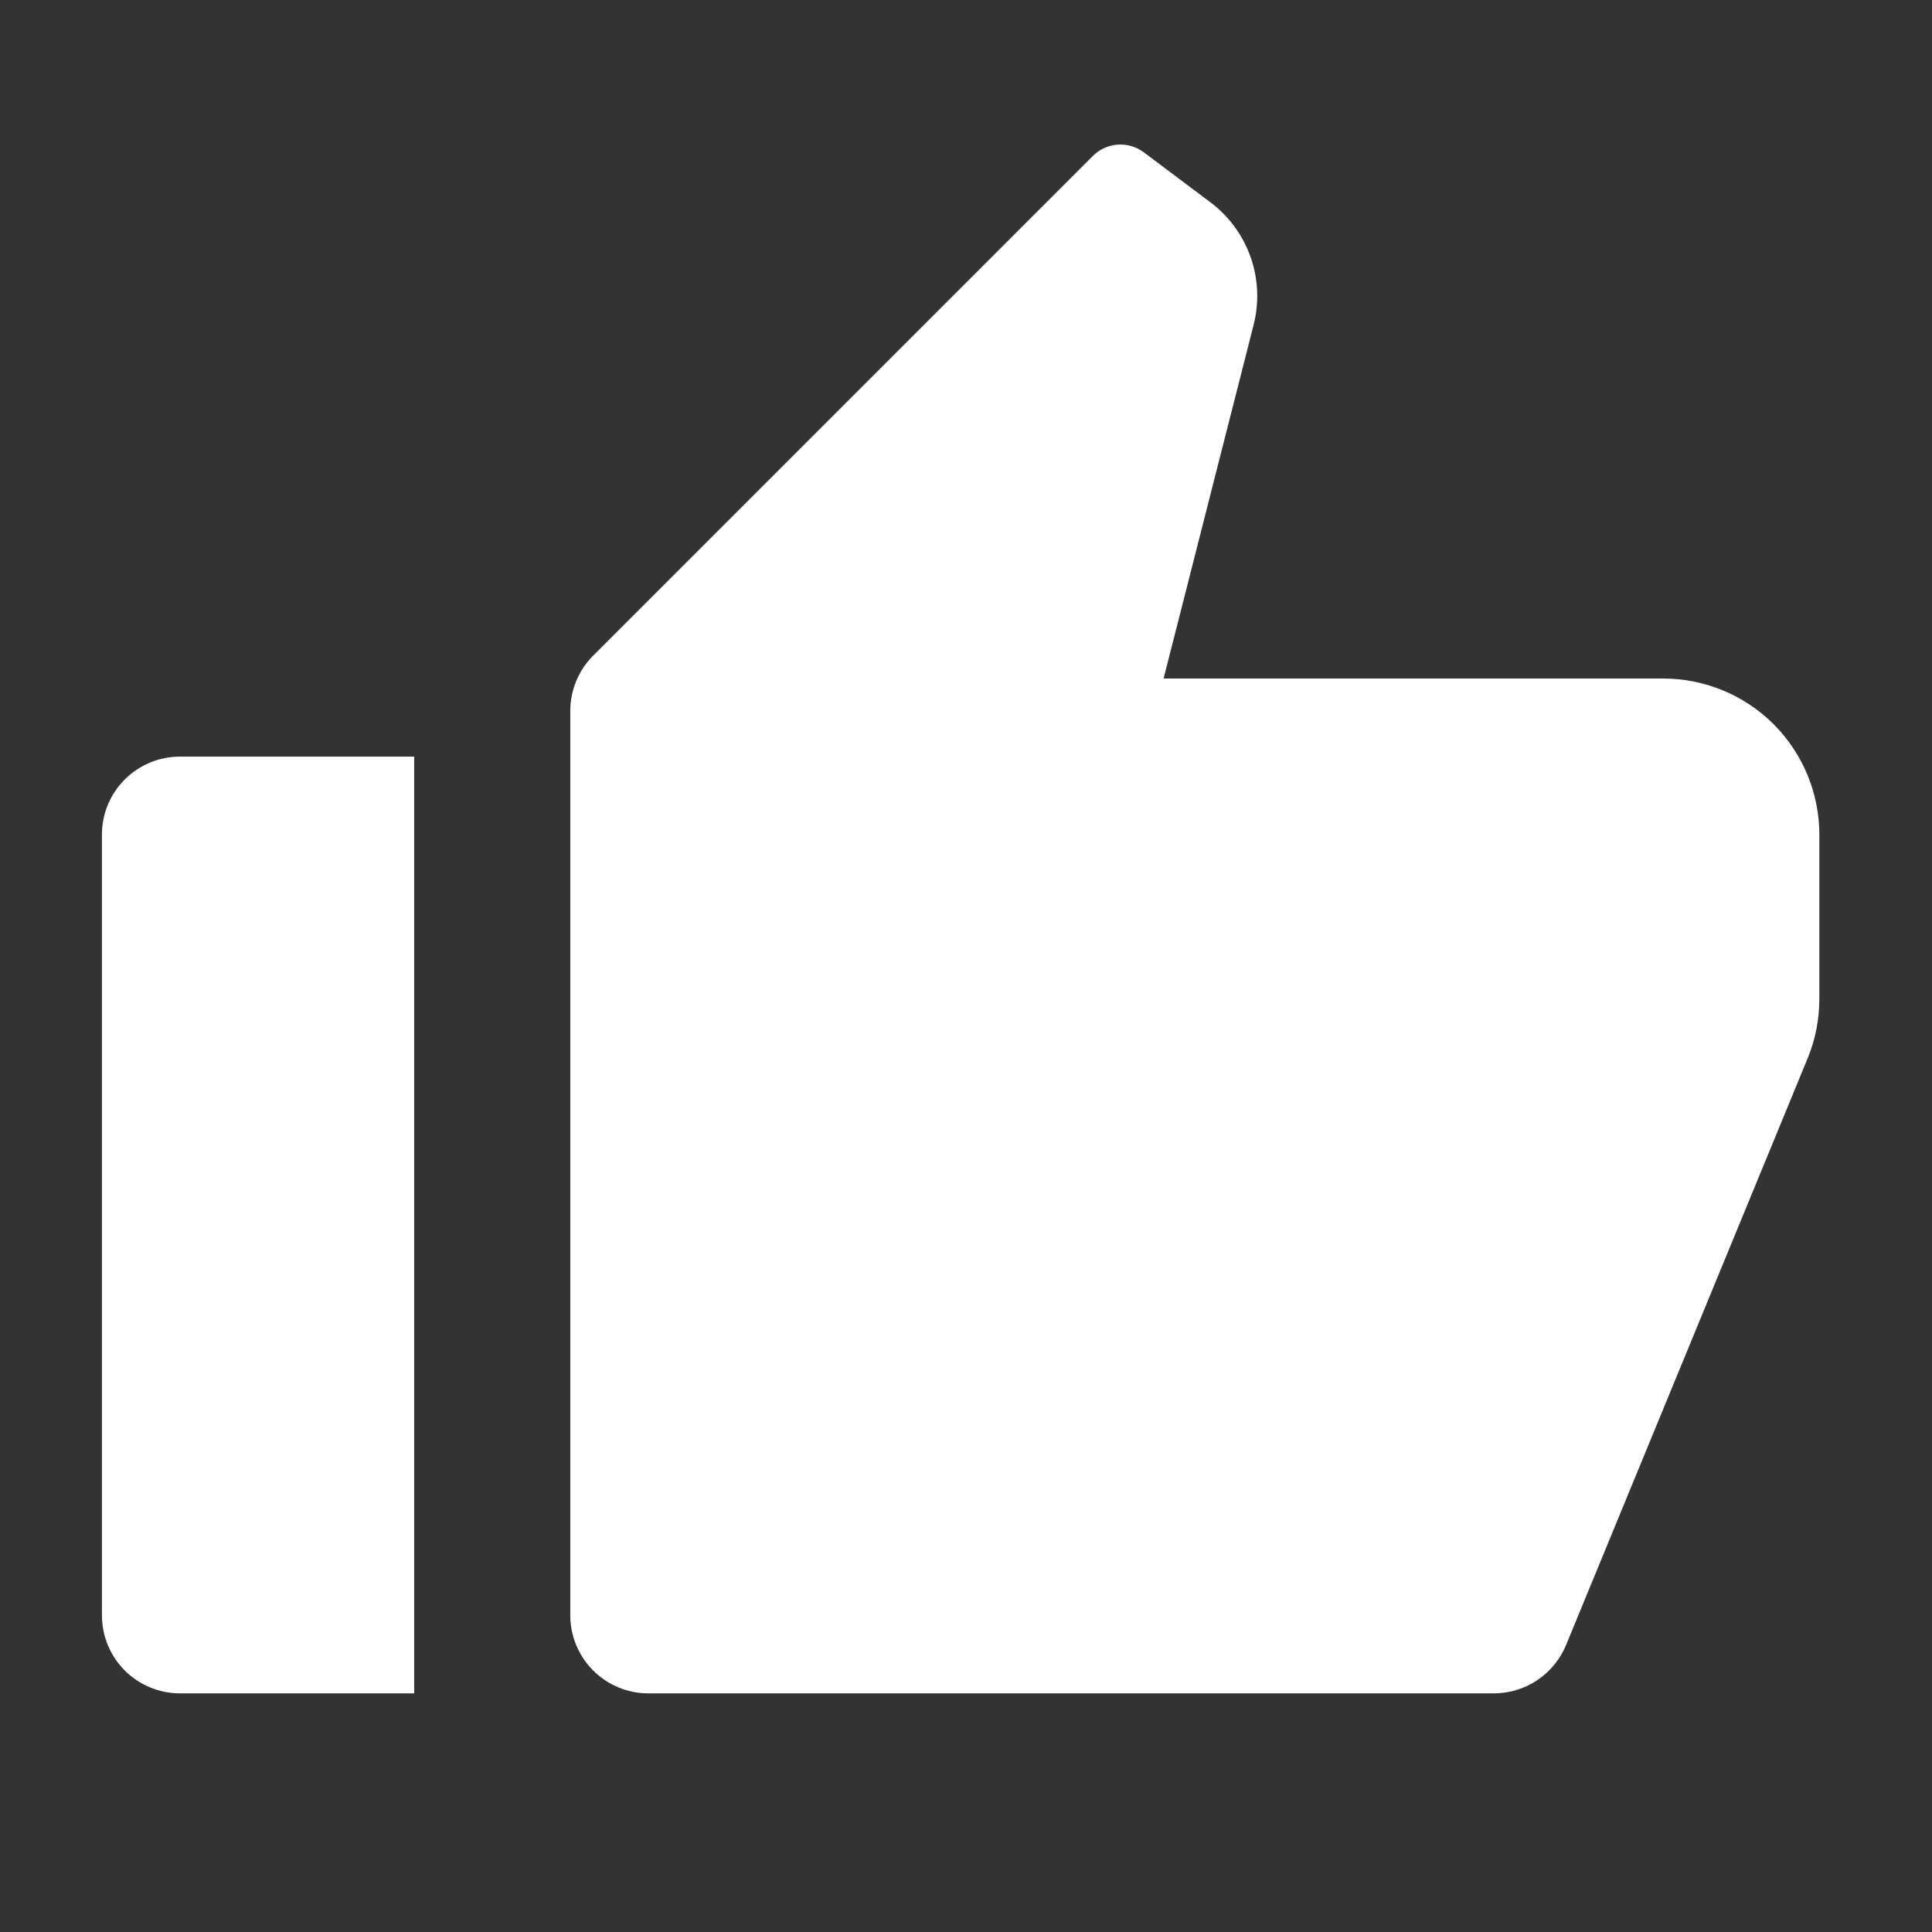 <svg width="29" height="29" viewBox="0 0 29 29" fill="none" xmlns="http://www.w3.org/2000/svg">
<rect x="0" y="0" width="29" height="29" fill="#333333" stroke="none"/>
<g clip-path="url(#clip0_640_8677)">
<path d="M2.702 11.357H6.217V25.418H2.702C2.391 25.418 2.093 25.294 1.873 25.075C1.653 24.855 1.53 24.557 1.53 24.246V12.528C1.53 12.217 1.653 11.919 1.873 11.7C2.093 11.48 2.391 11.357 2.702 11.357ZM8.904 9.841L16.403 2.342C16.503 2.242 16.635 2.181 16.776 2.171C16.917 2.161 17.057 2.202 17.17 2.287L18.169 3.037C18.447 3.245 18.656 3.531 18.772 3.859C18.887 4.186 18.903 4.54 18.817 4.877L17.466 10.185H24.965C25.587 10.185 26.183 10.432 26.623 10.871C27.062 11.311 27.309 11.907 27.309 12.528V14.994C27.309 15.3 27.25 15.603 27.133 15.887L23.507 24.693C23.418 24.907 23.268 25.091 23.075 25.22C22.882 25.349 22.655 25.418 22.423 25.418H9.732C9.421 25.418 9.123 25.294 8.904 25.075C8.684 24.855 8.56 24.557 8.56 24.246V10.67C8.561 10.359 8.684 10.061 8.904 9.841Z" fill="white"/>
</g>
<defs>
<clipPath id="clip0_640_8677">
<rect width="28.123" height="28.123" fill="white" transform="translate(0.358 0.81)"/>
</clipPath>
</defs>
</svg>

